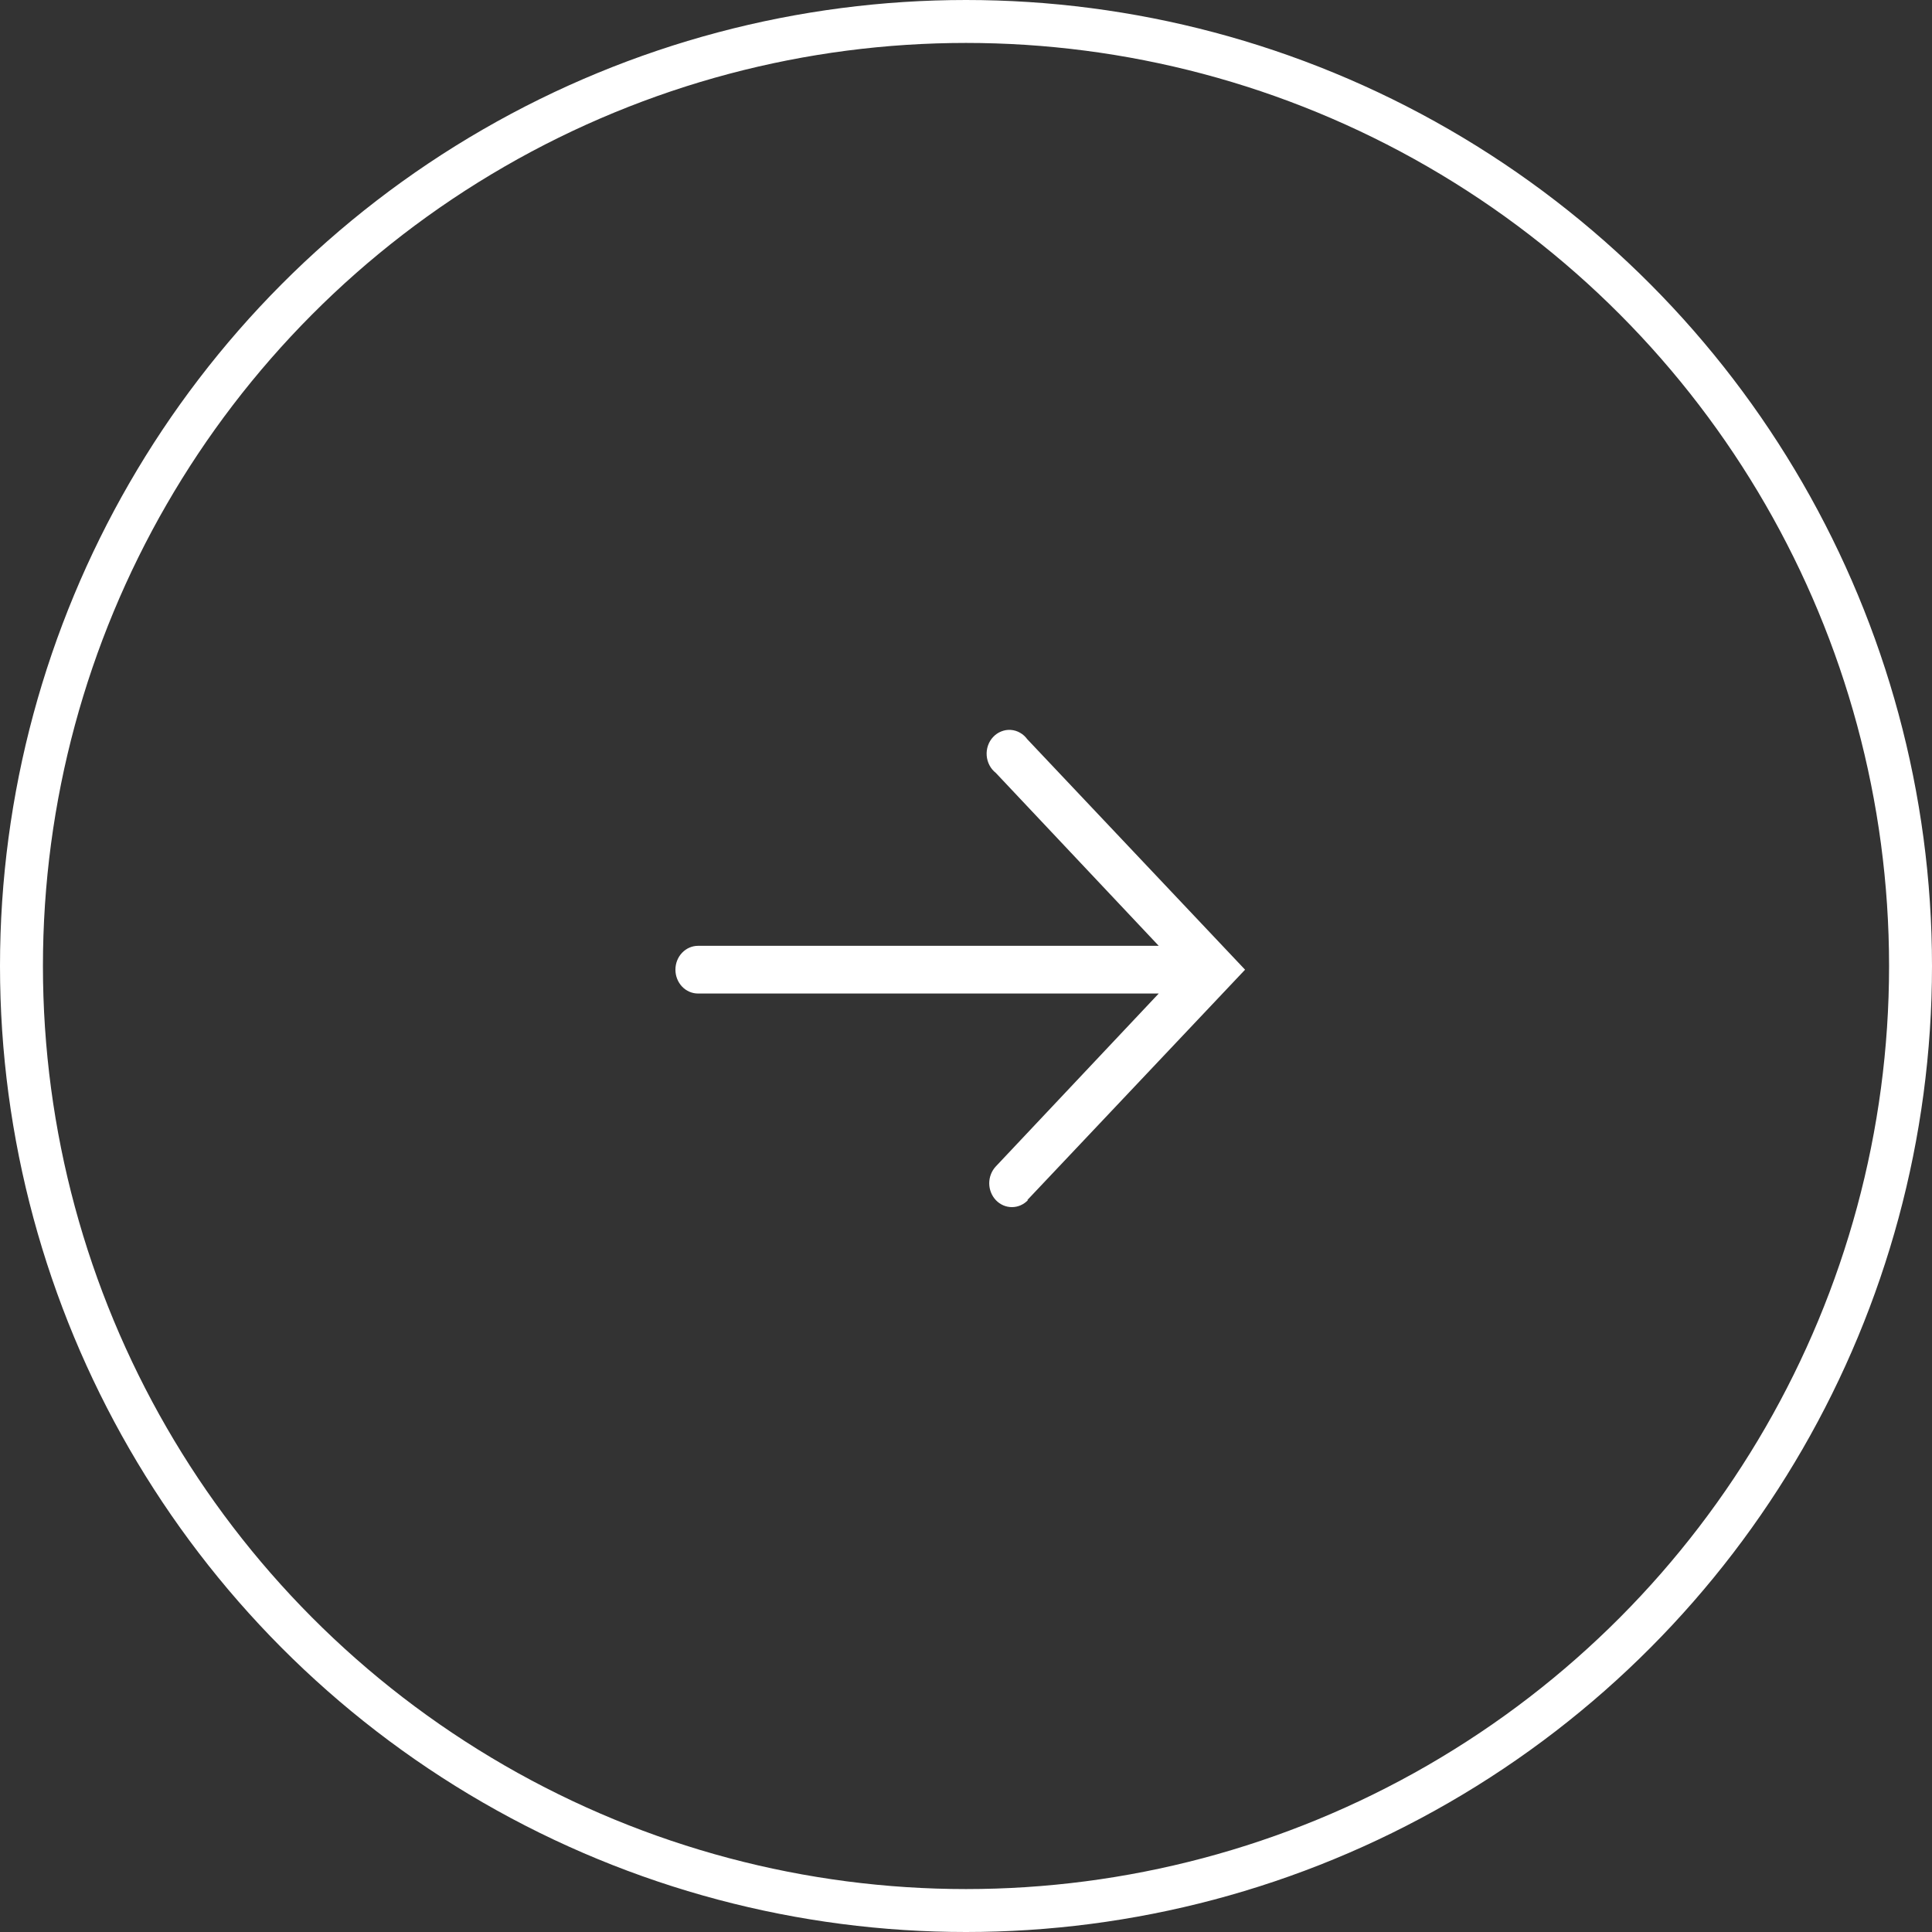<?xml version="1.0" encoding="UTF-8"?> <svg xmlns="http://www.w3.org/2000/svg" width="45" height="45" viewBox="0 0 45 45" fill="none"><rect x="0" y="0" width="45" height="45" fill="#333333" stroke="none"/><path d="M23.928 27.952L29 22.586L23.928 17.219C23.882 17.156 23.824 17.103 23.757 17.066C23.691 17.028 23.617 17.006 23.542 17.001C23.466 16.996 23.391 17.008 23.32 17.037C23.249 17.065 23.185 17.109 23.132 17.166C23.079 17.222 23.038 17.29 23.012 17.365C22.986 17.44 22.976 17.52 22.982 17.599C22.988 17.678 23.01 17.755 23.047 17.825C23.083 17.895 23.134 17.955 23.194 18.002L26.989 22.03H16.259C16.119 22.03 15.985 22.089 15.886 22.193C15.787 22.297 15.732 22.438 15.732 22.586C15.732 22.733 15.787 22.874 15.886 22.979C15.985 23.083 16.119 23.141 16.259 23.141H26.989L23.194 27.169C23.096 27.274 23.041 27.415 23.041 27.563C23.042 27.71 23.098 27.851 23.197 27.955C23.297 28.059 23.431 28.117 23.571 28.116C23.711 28.116 23.845 28.057 23.944 27.952H23.928Z" fill="white"></path><circle cx="22.5" cy="22.5" r="22" stroke="white"></circle></svg> 